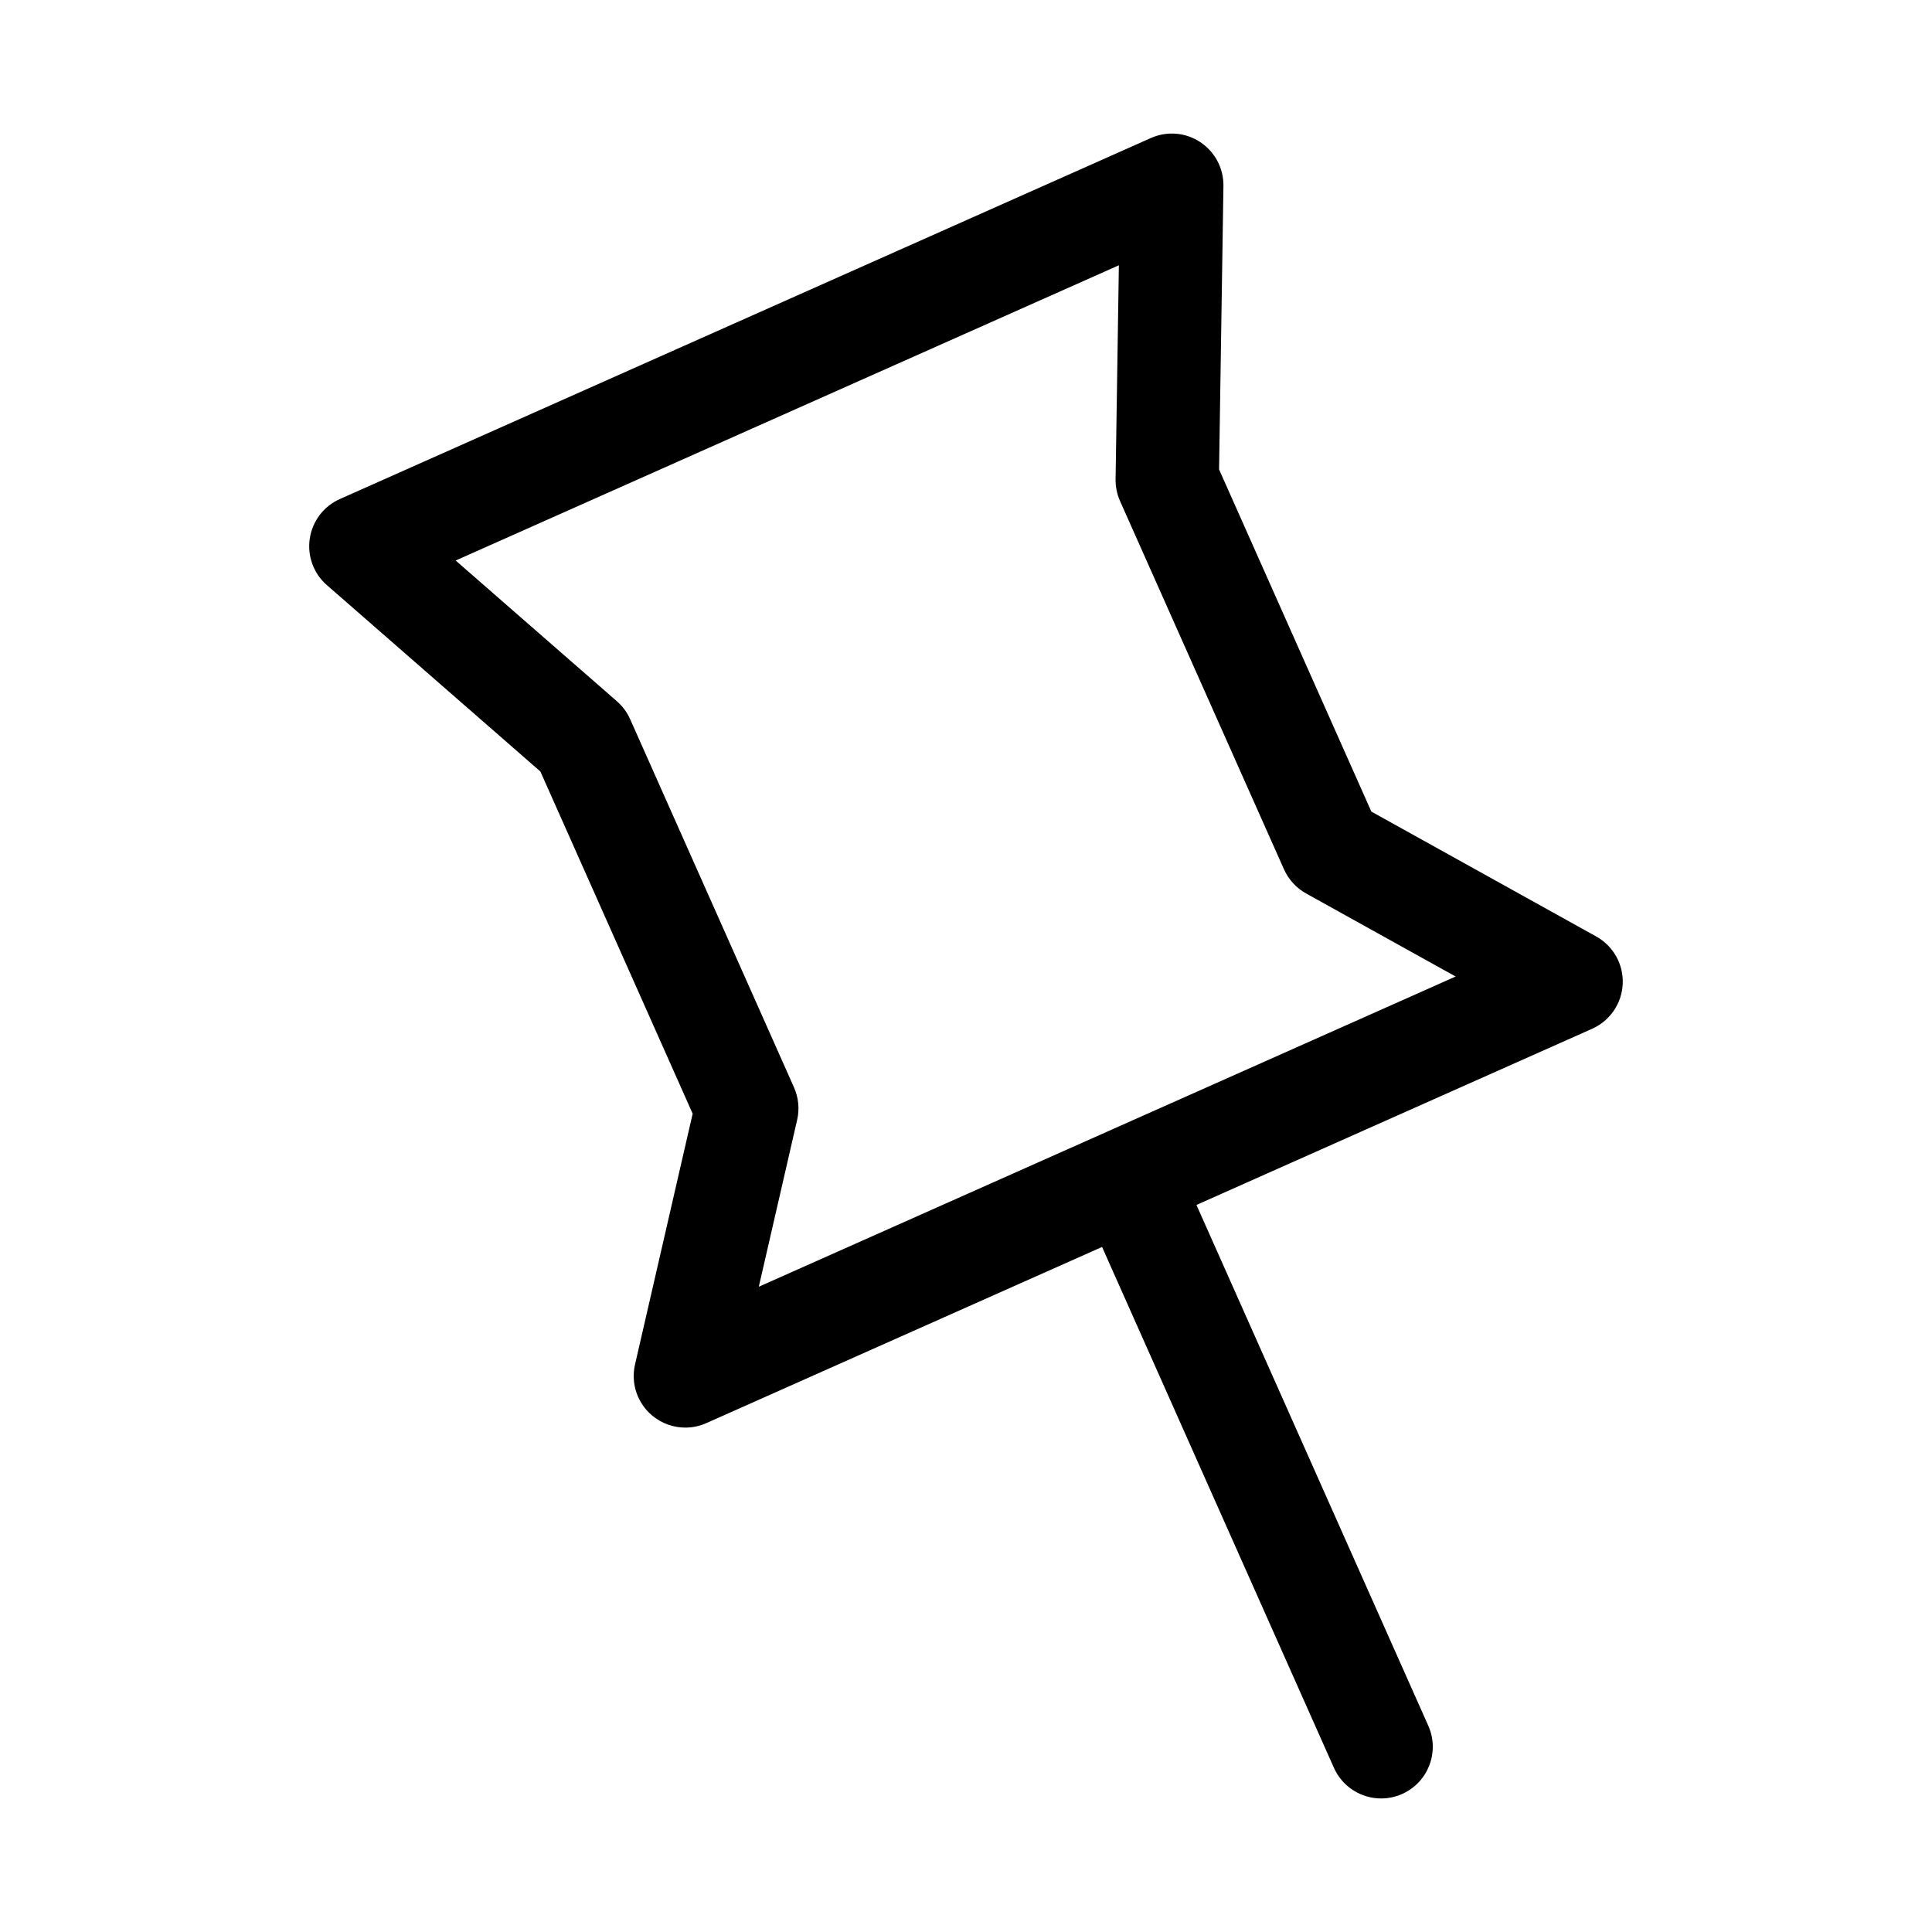 <?xml version="1.0" encoding="UTF-8"?>
<!-- The Best Svg Icon site in the world: iconSvg.co, Visit us! https://iconsvg.co -->
<svg fill="#000000" width="800px" height="800px" version="1.1" viewBox="144 144 512 512" xmlns="http://www.w3.org/2000/svg">
 <path d="m567.02 392.18-59.598-33.102-40.355-90.68 1.156-75.105c0.07-4.668-2.246-9.059-6.148-11.633-3.883-2.582-8.836-2.984-13.094-1.078l-214.92 95.672c-4.277 1.898-7.269 5.844-7.965 10.457-0.695 4.625 0.996 9.273 4.527 12.348l56.586 49.398 40.355 90.68-15.27 66.445c-1.176 5.051 0.625 10.336 4.633 13.629 2.496 2.047 5.578 3.117 8.695 3.117 1.887 0 3.777-0.391 5.559-1.184l104.88-46.688 61.445 138.04c2.281 5.094 7.269 8.113 12.508 8.113 1.871 0 3.758-0.375 5.559-1.184 6.914-3.074 10.012-11.164 6.949-18.066l-61.449-138.04 104.86-46.684c4.738-2.113 7.875-6.719 8.105-11.895 0.23-5.18-2.496-10.047-7.019-12.566zm-221.93 92.816 10.156-44.188c0.676-2.887 0.375-5.914-0.82-8.621l-43.438-97.609c-0.82-1.828-2.012-3.438-3.512-4.746l-42.723-37.289 175.76-78.242-0.871 56.691c-0.035 1.988 0.375 3.965 1.176 5.781l43.453 97.609c1.211 2.707 3.262 4.953 5.863 6.394l39.625 22.012z"/>
</svg>